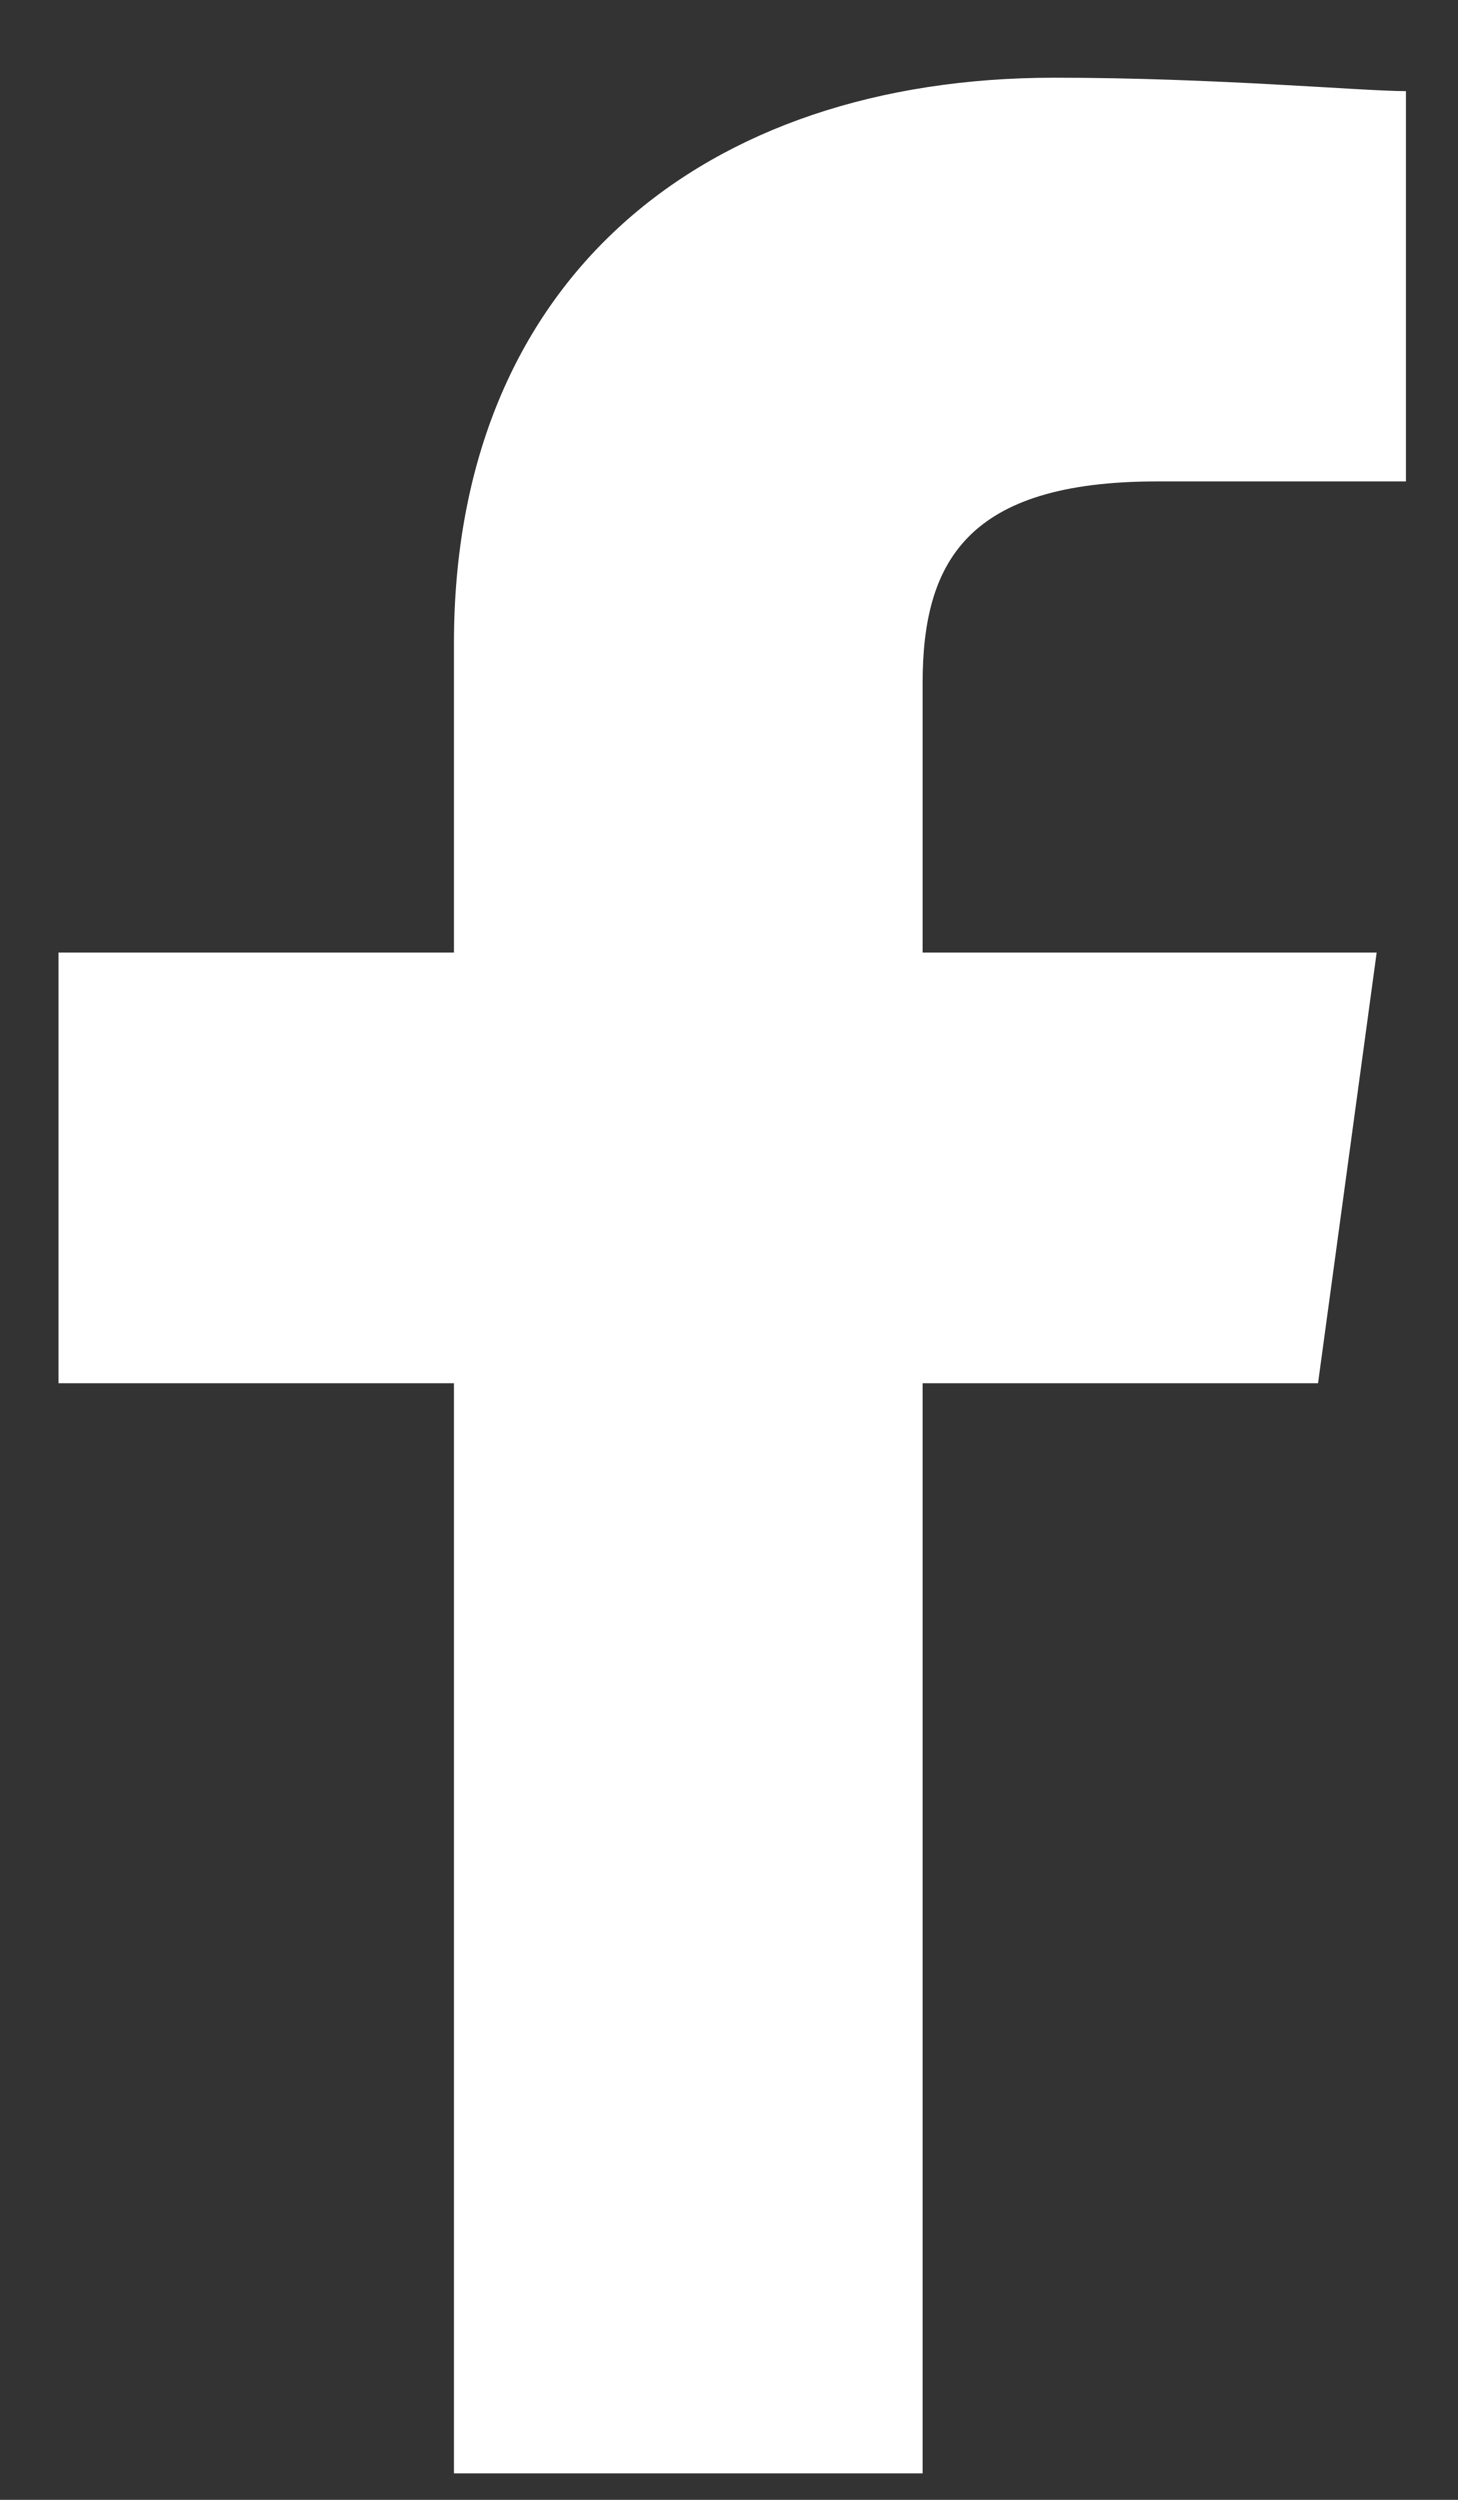 <svg width="14" height="24" viewBox="0 0 14 24" fill="none" xmlns="http://www.w3.org/2000/svg">
<rect x="0" y="0" width="14" height="24" fill="#333333" stroke="none"/>
<path d="M10.125 0.746C11.672 0.746 13.078 0.875 13.5 0.875V4.622H11.109C9.281 4.622 8.859 5.398 8.859 6.561V9.145H13.219L12.656 13.28H8.859V23.746H4.359V13.28H0.562V9.145H4.359V6.173C4.359 2.684 6.75 0.746 10.125 0.746Z" fill="white"/>
</svg>
